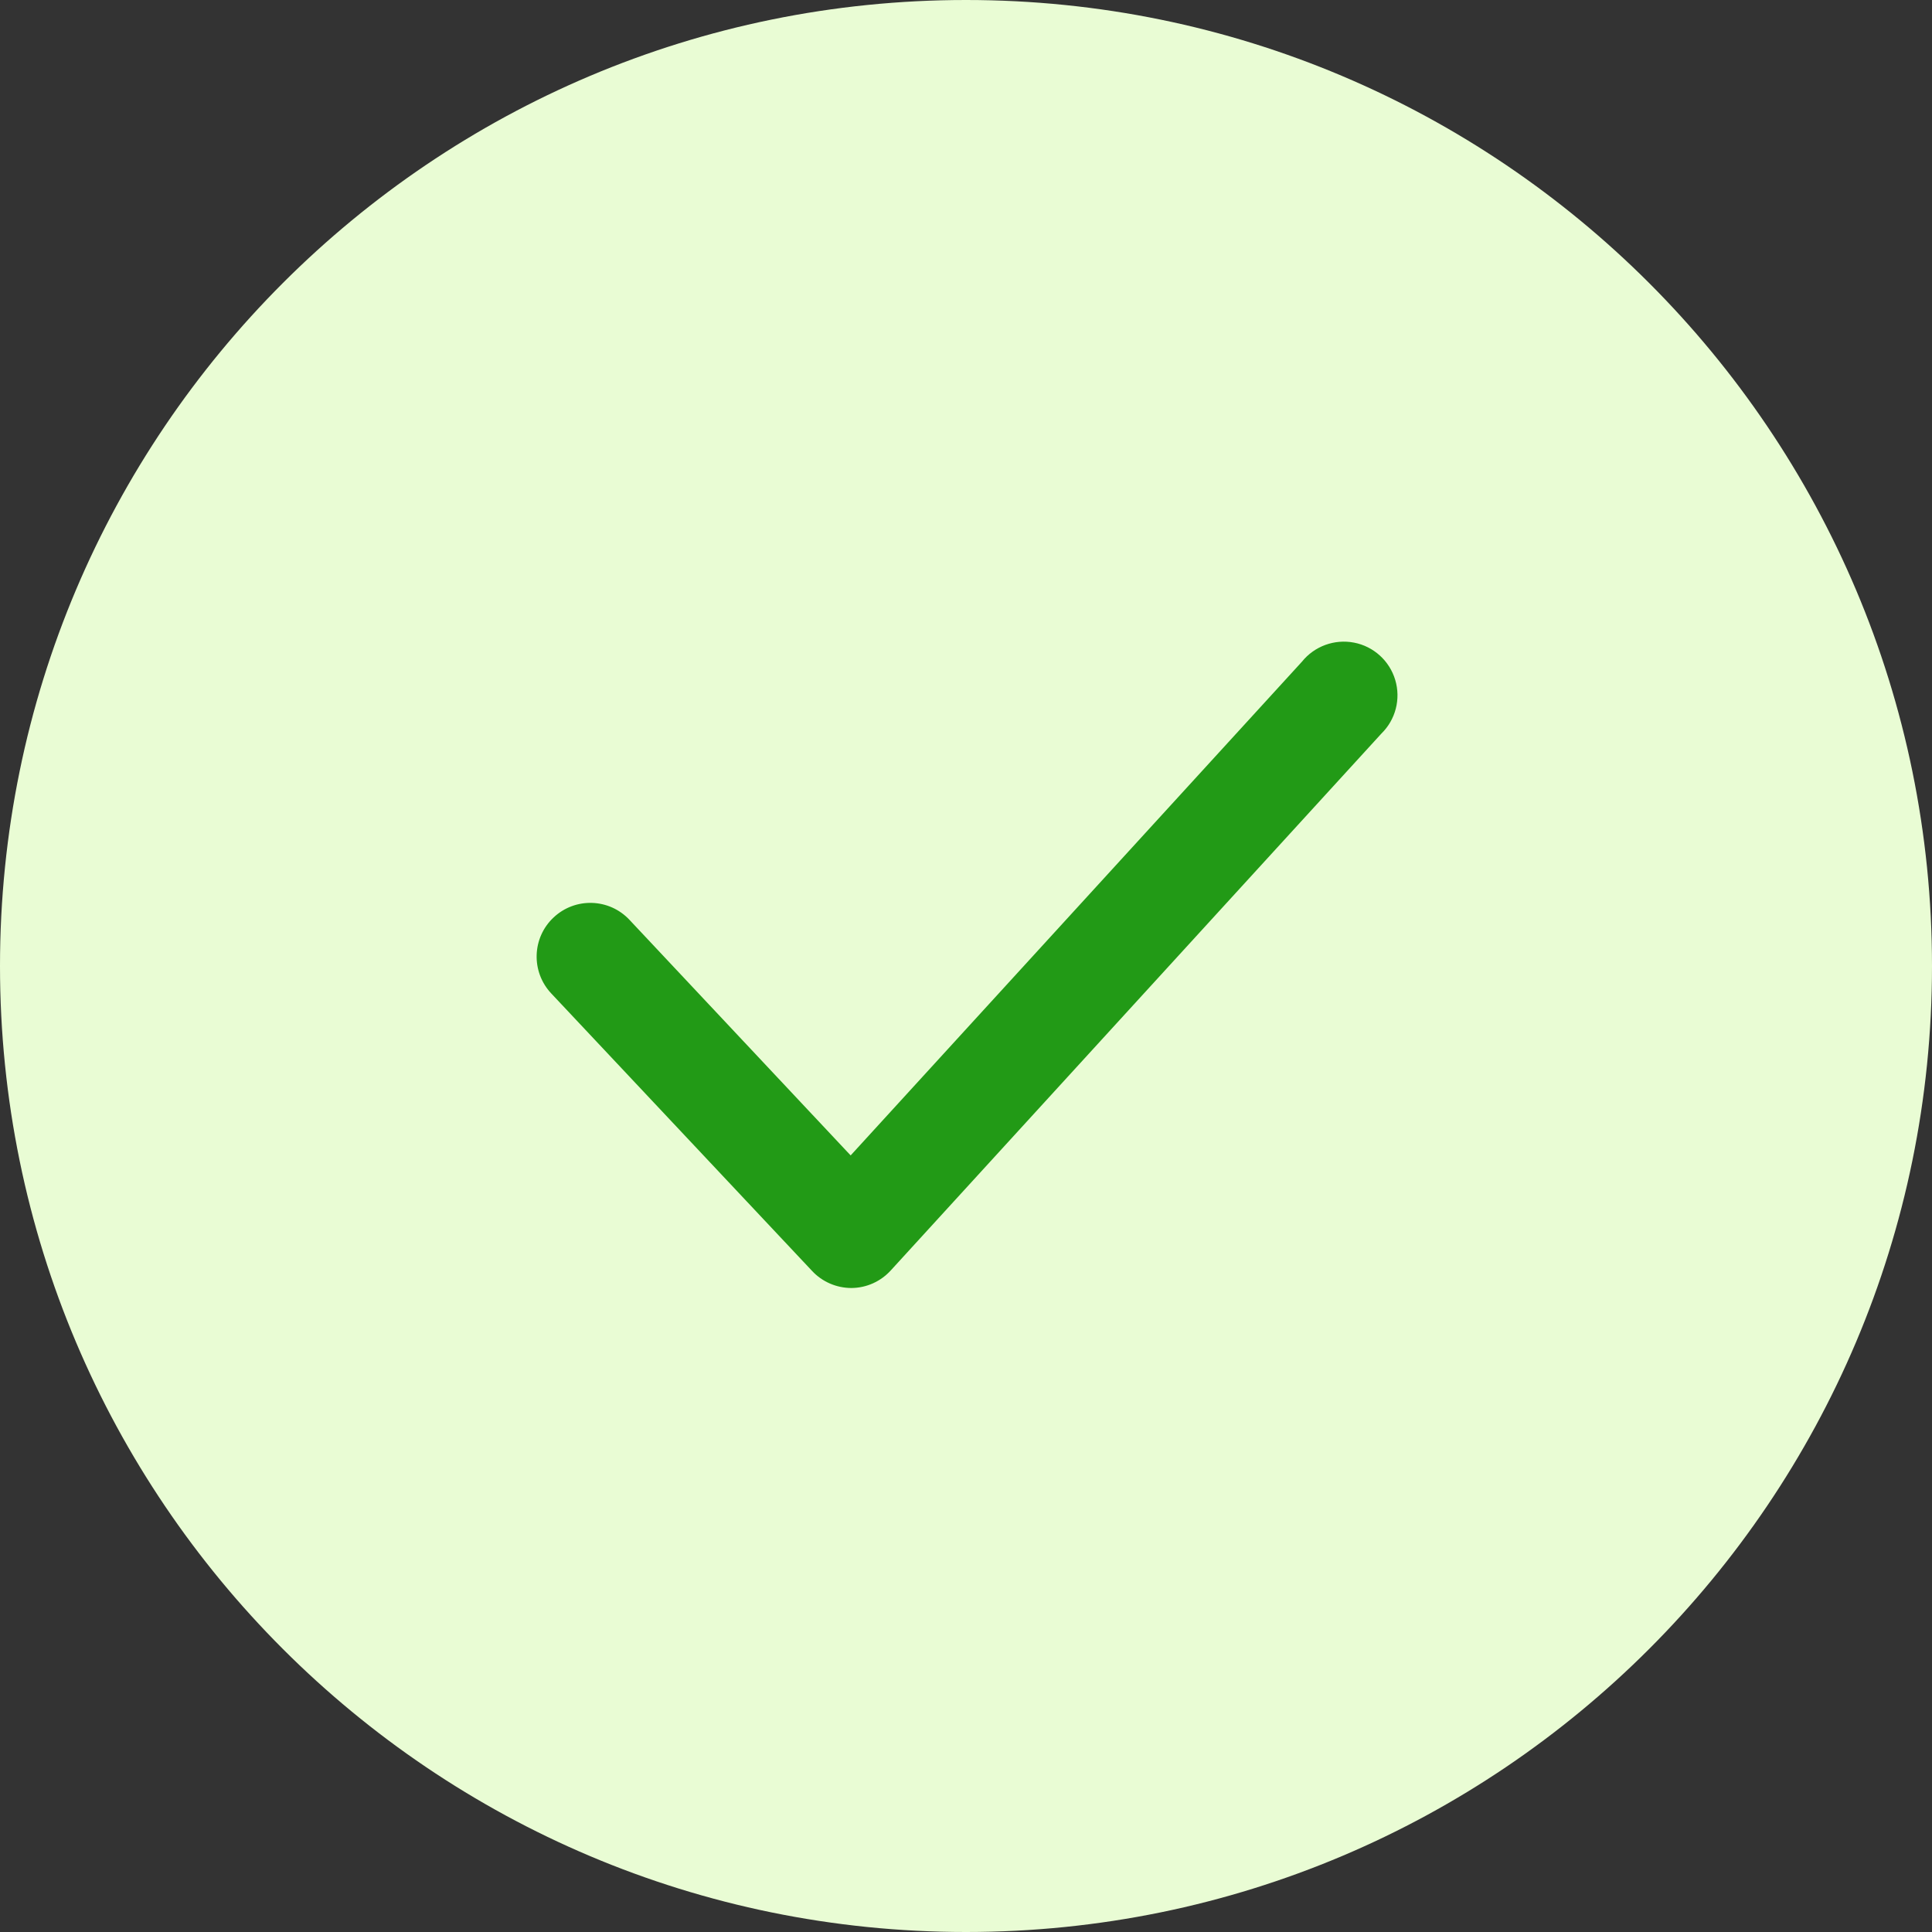 <svg width="24" height="24" viewBox="0 0 24 24" fill="none" xmlns="http://www.w3.org/2000/svg">
<rect x="0" y="0" width="24" height="24" fill="#333333" stroke="none"/>
<path d="M0 12C0 5.373 5.373 0 12 0C18.627 0 24 5.373 24 12C24 18.627 18.627 24 12 24C5.373 24 0 18.627 0 12Z" fill="#E9FCD4"/>
<path d="M10.573 16C10.389 15.999 10.212 15.922 10.087 15.787L6.847 12.34C6.595 12.071 6.608 11.649 6.877 11.397C7.146 11.144 7.568 11.158 7.82 11.427L10.567 14.353L16.173 8.22C16.328 8.027 16.578 7.936 16.821 7.983C17.064 8.03 17.261 8.209 17.332 8.446C17.403 8.683 17.337 8.94 17.16 9.113L11.067 15.78C10.942 15.918 10.766 15.998 10.58 16H10.573Z" fill="#229A16"/>
</svg>
